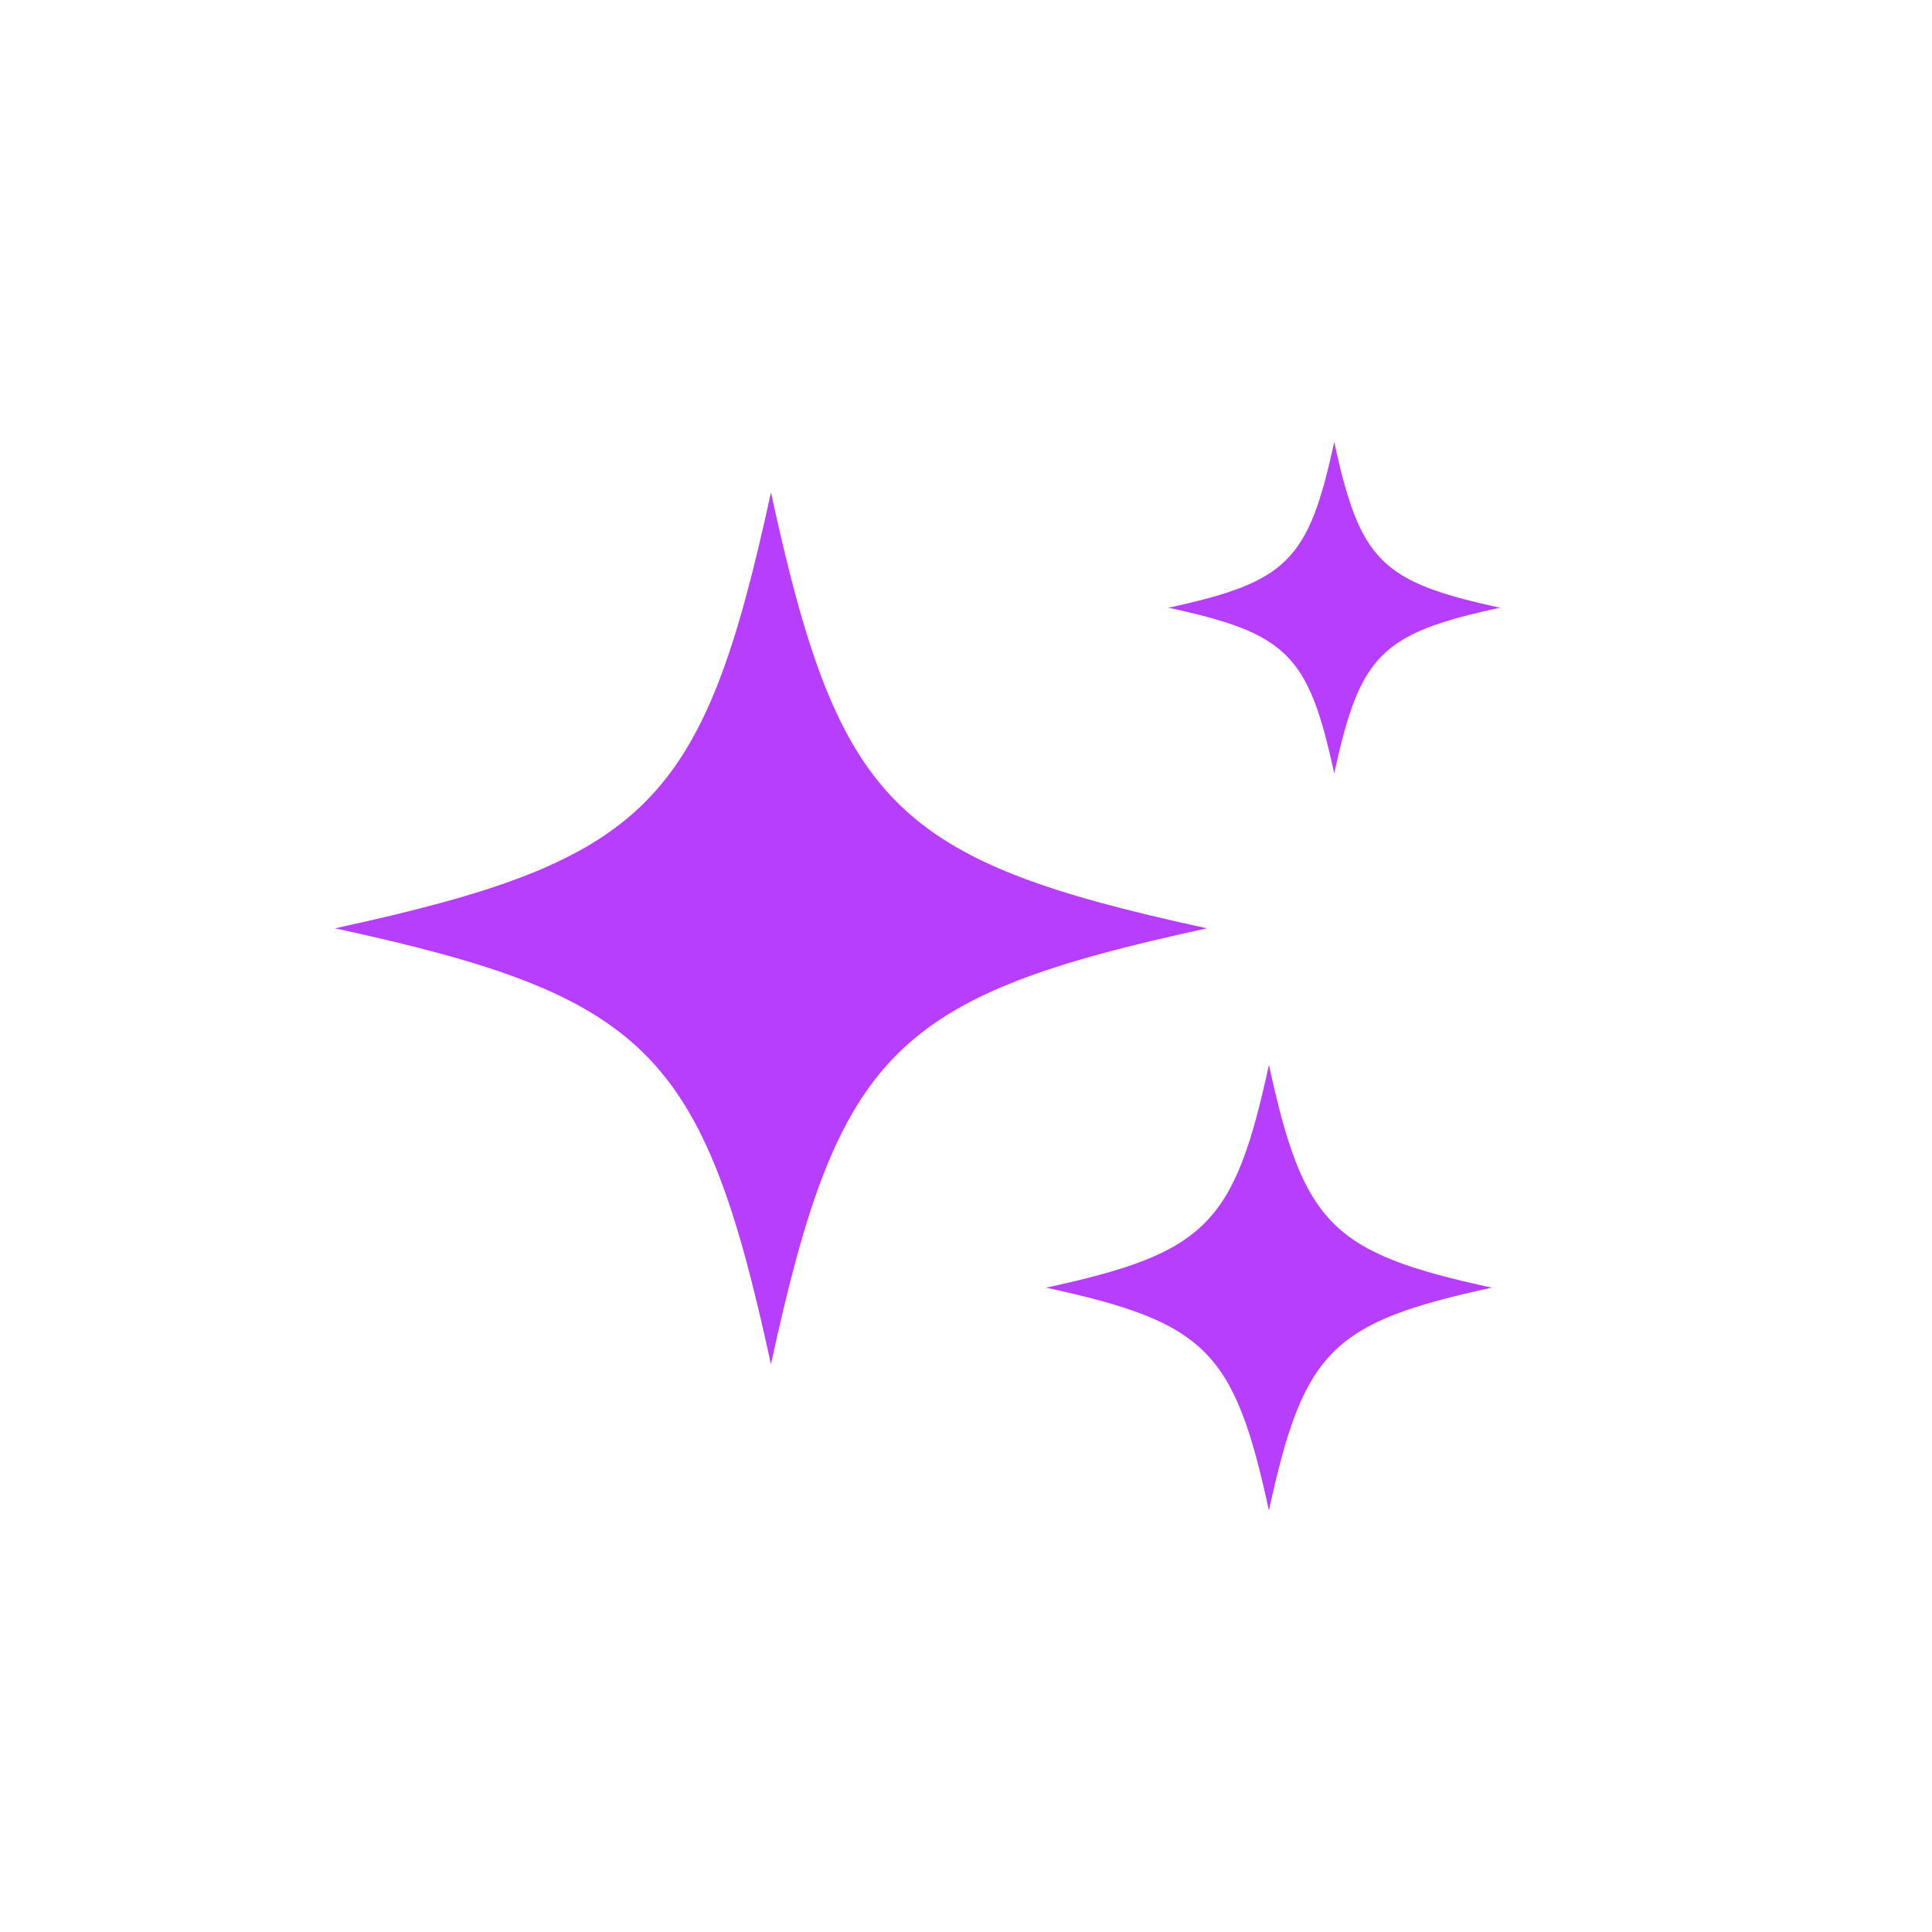 <svg xmlns="http://www.w3.org/2000/svg" id="Layer_1" data-name="Layer 1" viewBox="0 0 20 20"><defs><style>      .cls-1 {        fill: #b83efd;      }    </style></defs><path class="cls-1" d="M7.981,14.123q0-3.24,0,0c-.703-3.24-1.273-3.81-4.513-4.513q3.24,0,0,0c3.24-.703,3.81-1.273,4.513-4.513q0,3.24,0,0c.703,3.24,1.273,3.81,4.513,4.513q-3.24,0,0,0c-3.24.703-3.81,1.273-4.513,4.513Z"></path><path class="cls-1" d="M13.136,15.637q0-1.656,0,0c-.359-1.656-.651-1.948-2.307-2.307q1.656,0,0,0c1.656-.359,1.948-.651,2.307-2.307q0,1.656,0,0c.359,1.656.651,1.948,2.307,2.307q-1.656,0,0,0c-1.656.359-1.948.651-2.307,2.307Z"></path><path class="cls-1" d="M13.812,8.007q0-1.232,0,0c-.267-1.232-.484-1.449-1.716-1.716q1.232,0,0,0c1.232-.267,1.449-.484,1.716-1.716q0,1.232,0,0c.267,1.232.484,1.449,1.716,1.716q-1.232,0,0,0c-1.232.267-1.449.484-1.716,1.716Z"></path></svg>